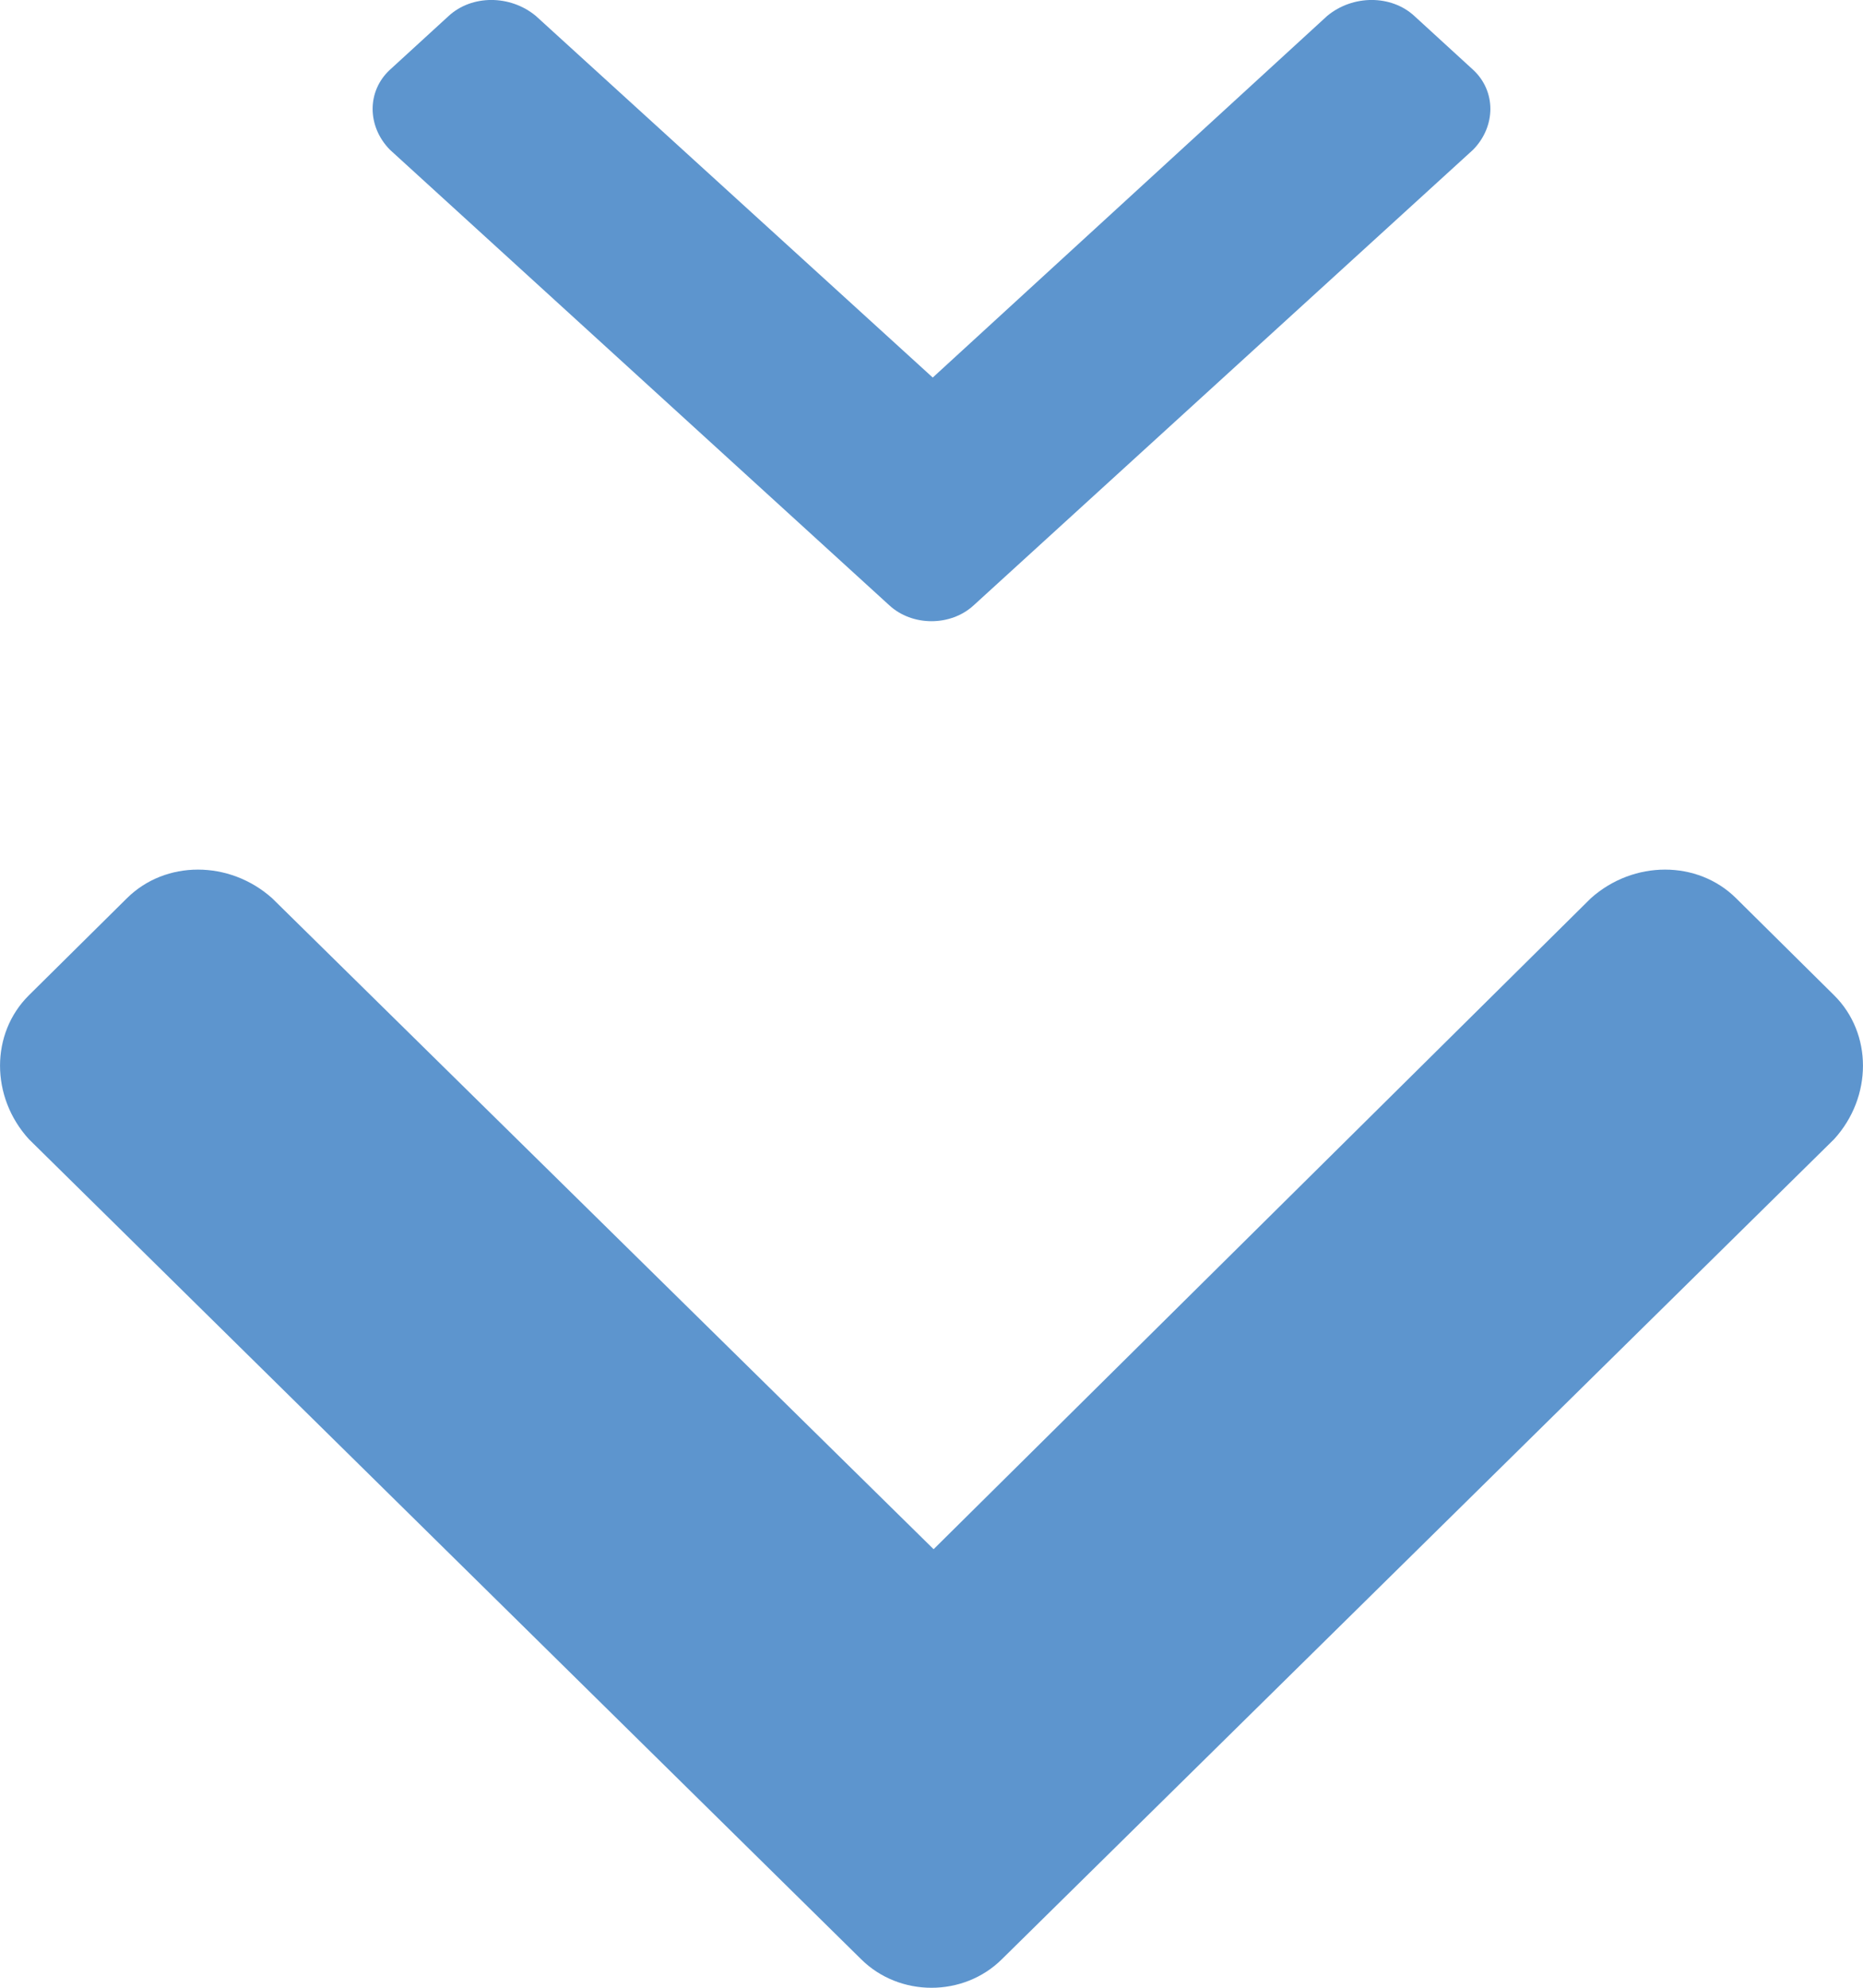 <svg width="15" height="16" viewBox="0 0 15 16" fill="none" xmlns="http://www.w3.org/2000/svg">
<path d="M6.933 15.77C7.242 16.077 7.758 16.077 8.067 15.77L14.768 9.169C15.077 8.829 15.077 8.319 14.768 8.012L13.978 7.23C13.668 6.923 13.153 6.923 12.809 7.23L7.517 12.47L2.191 7.23C1.847 6.923 1.332 6.923 1.022 7.23L0.232 8.012C-0.077 8.319 -0.077 8.829 0.232 9.169L6.933 15.77Z" fill="#5D95CE"/>
<path d="M7.16 4.872C7.345 5.043 7.655 5.043 7.84 4.872L11.861 1.205C12.046 1.016 12.046 0.733 11.861 0.562L11.387 0.128C11.201 -0.043 10.892 -0.043 10.686 0.128L7.51 3.039L4.314 0.128C4.108 -0.043 3.799 -0.043 3.613 0.128L3.139 0.562C2.954 0.733 2.954 1.016 3.139 1.205L7.16 4.872Z" fill="#5D95CE"/>
</svg>
